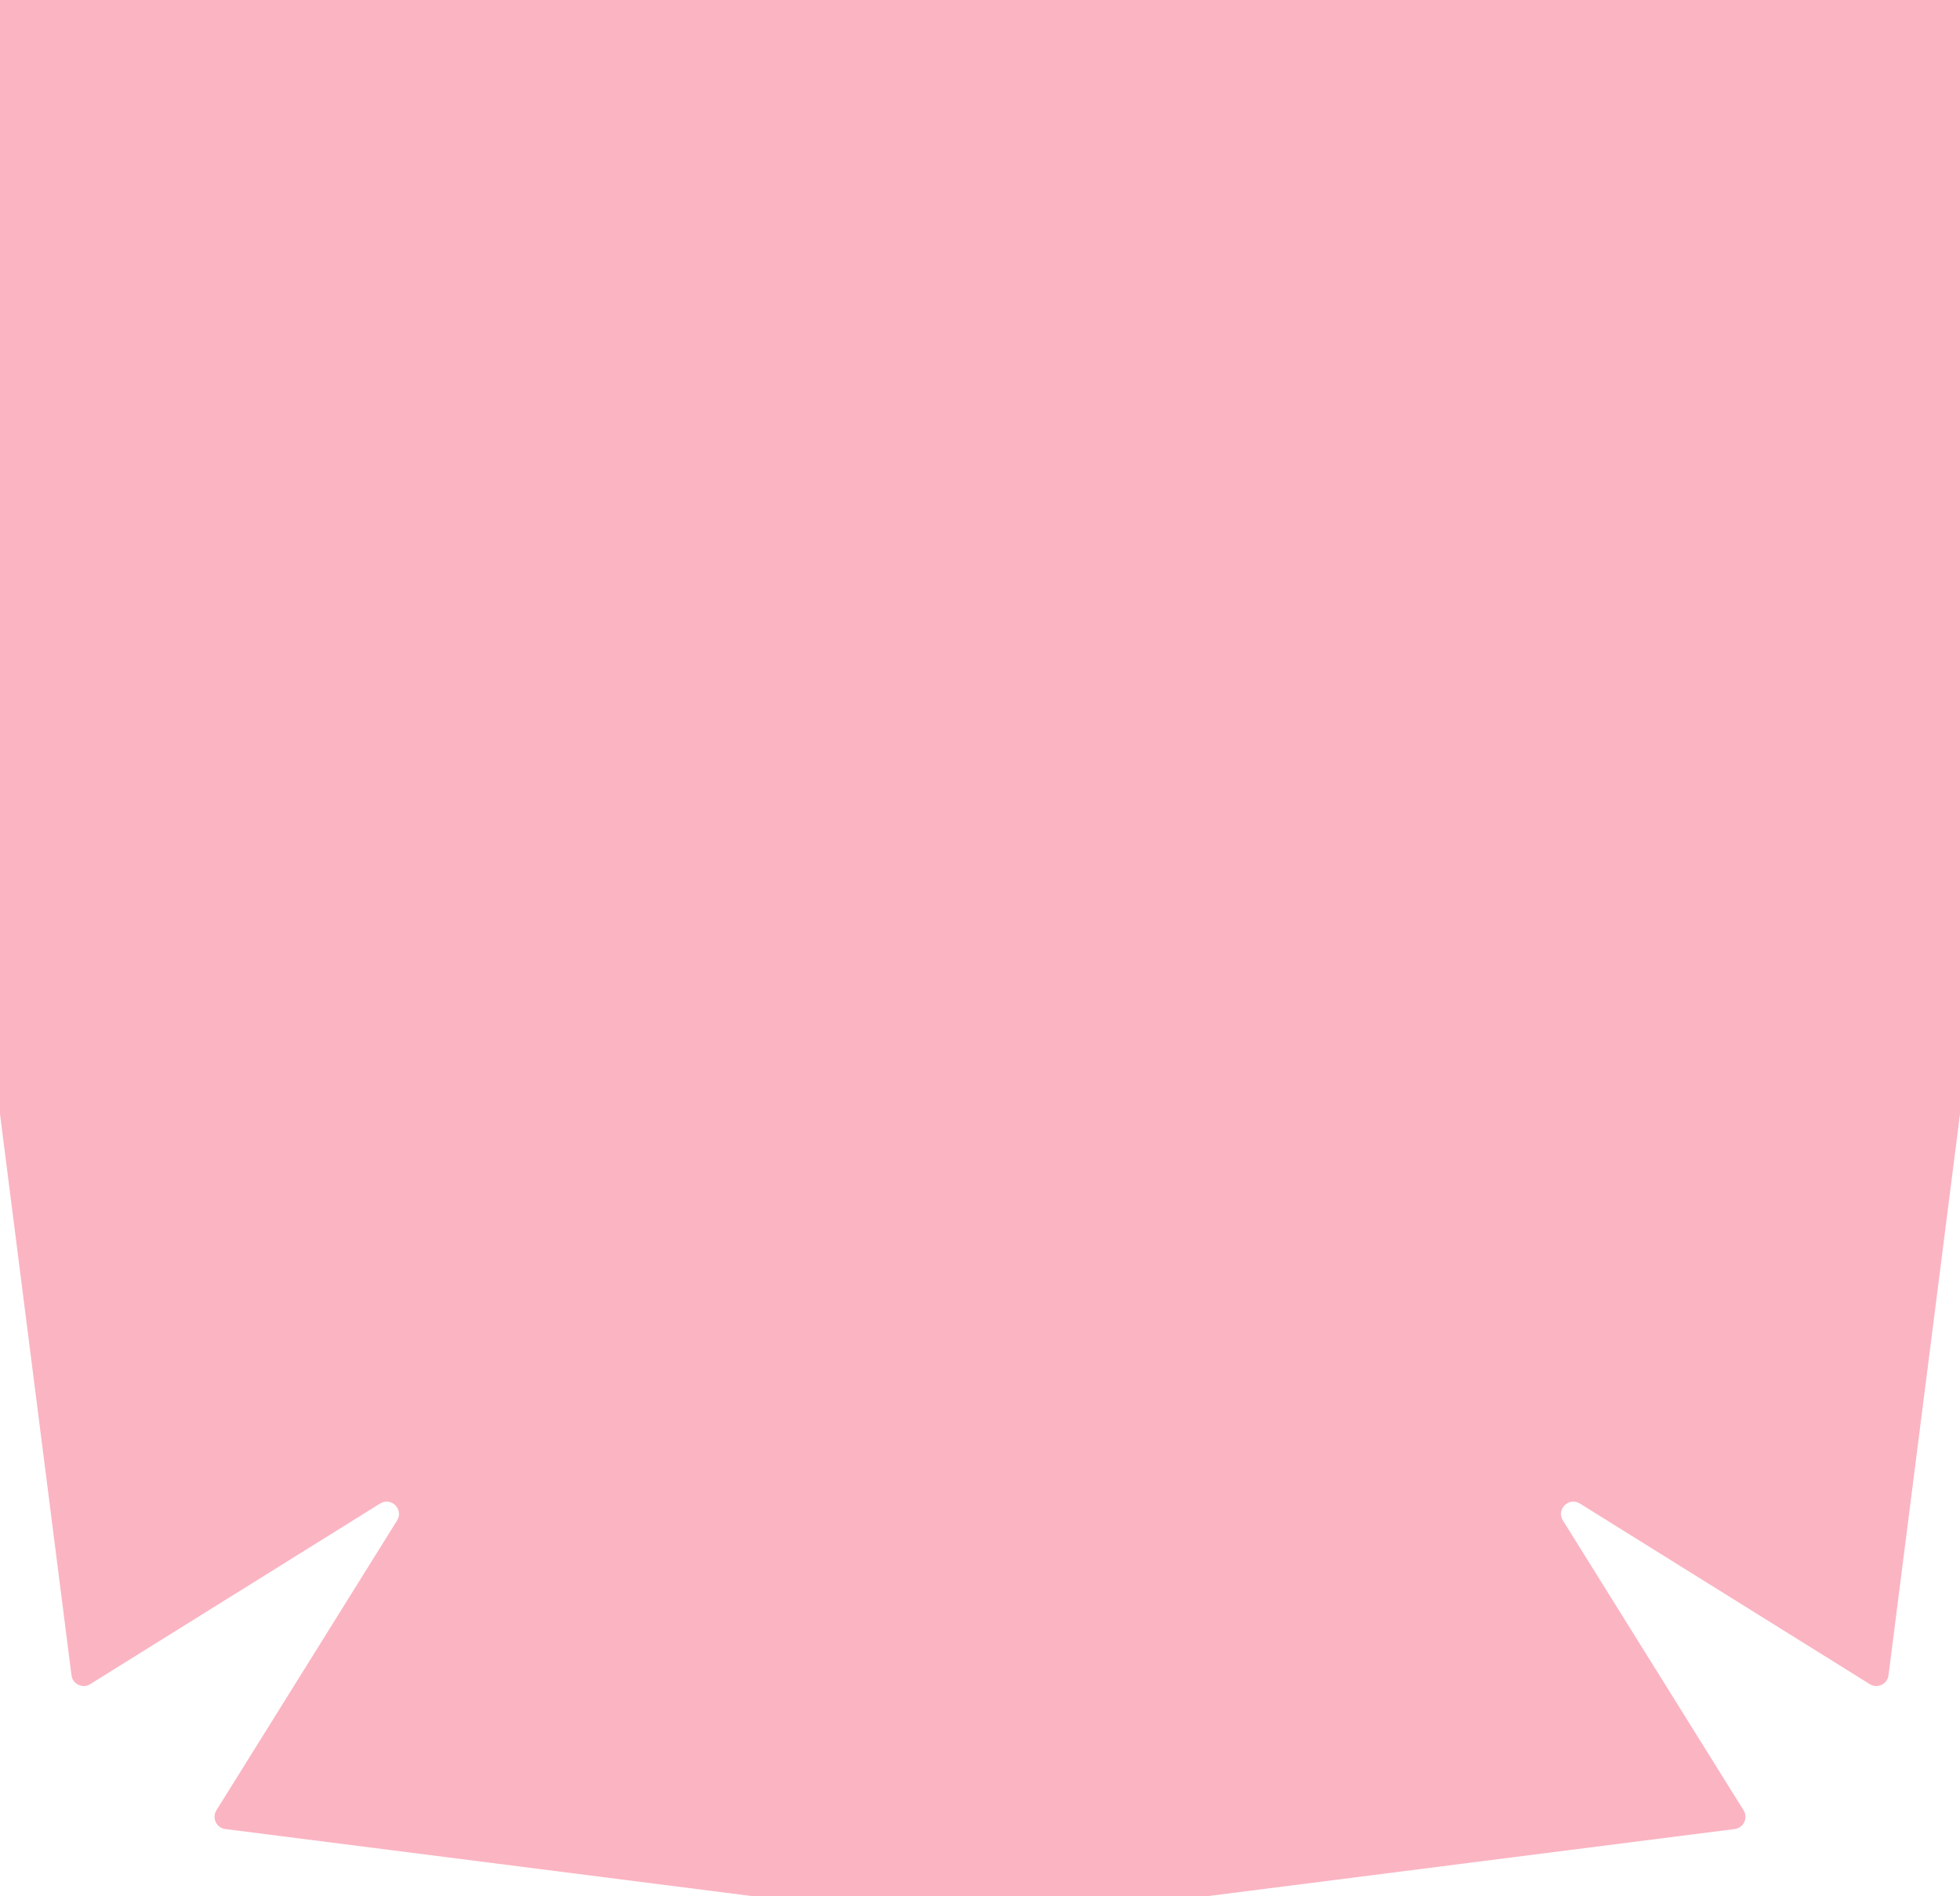 <?xml version="1.0" encoding="UTF-8"?> <svg xmlns="http://www.w3.org/2000/svg" width="465" height="450" viewBox="0 0 465 450" fill="none"><path d="M465 264.359L448.04 397.548C447.771 399.663 445.406 400.783 443.599 399.658L374.815 356.793C372.19 355.158 369.156 358.193 370.792 360.818L413.659 429.601C414.785 431.406 413.661 433.772 411.549 434.042L286.204 450H178.793L53.452 434.042C51.337 433.772 50.217 431.406 51.342 429.601L94.207 360.818C95.842 358.193 92.807 355.158 90.186 356.793L21.401 399.658C19.594 400.783 17.228 399.663 16.959 397.548L0 264.359V0H465V264.359Z" fill="#FBB4C2"></path></svg> 